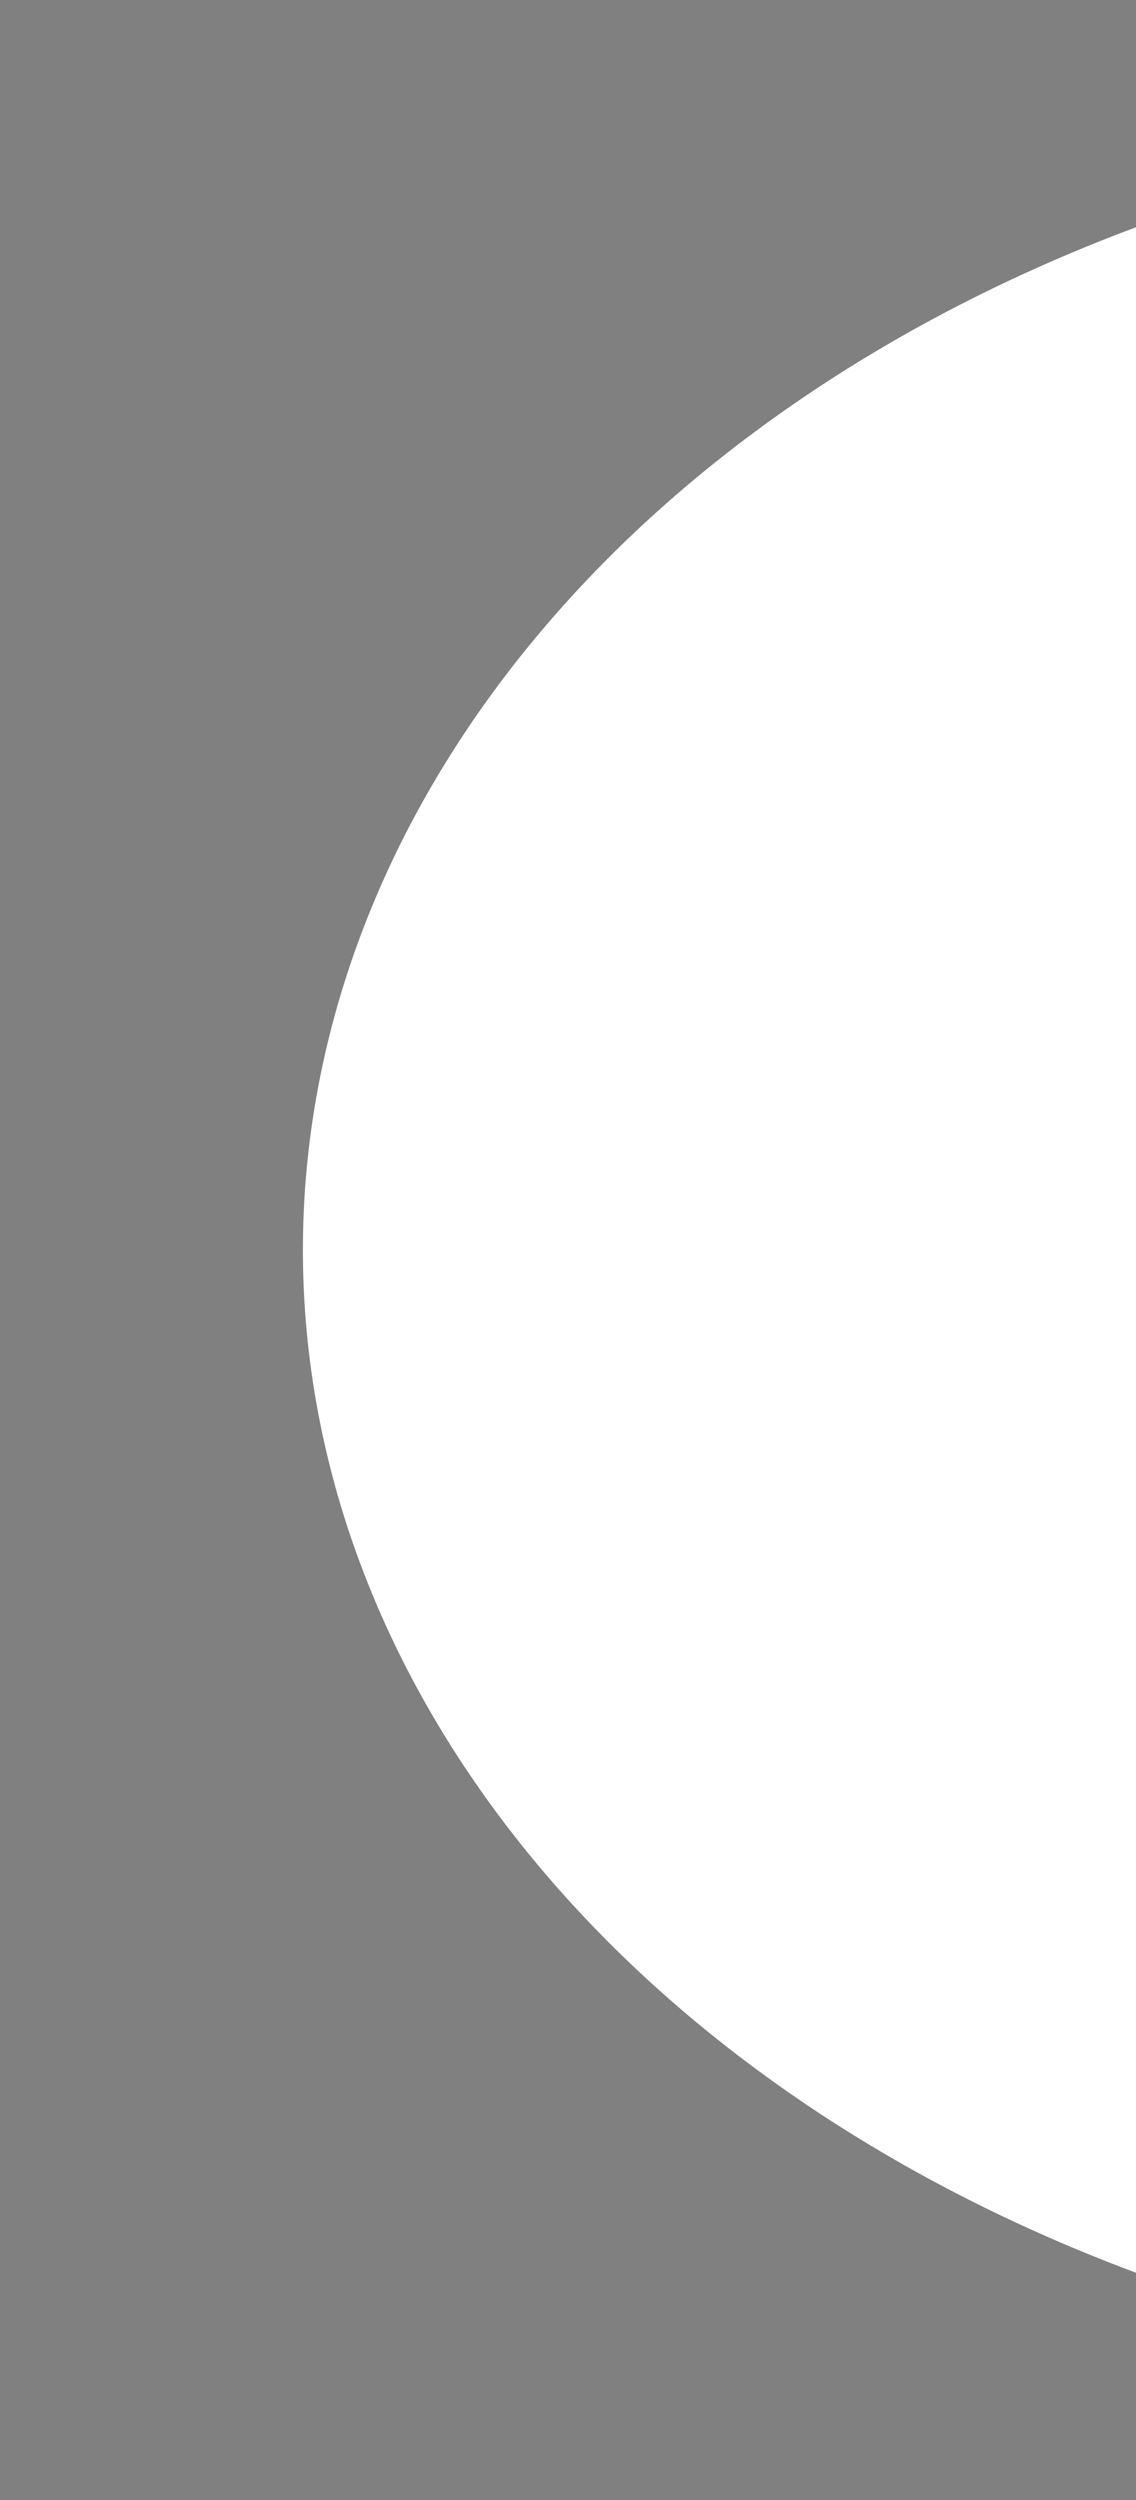 <svg xmlns="http://www.w3.org/2000/svg" width="5" height="11" version="1.1" >
  <rect width="100%" height="100%" fill="#808080" stroke="none"/>
  <path d="M 5,10 A 6.5,5 0 0 1 5,1 Z" stroke="#000" stroke-width="1px;" fill="#fff"  />
</svg>
